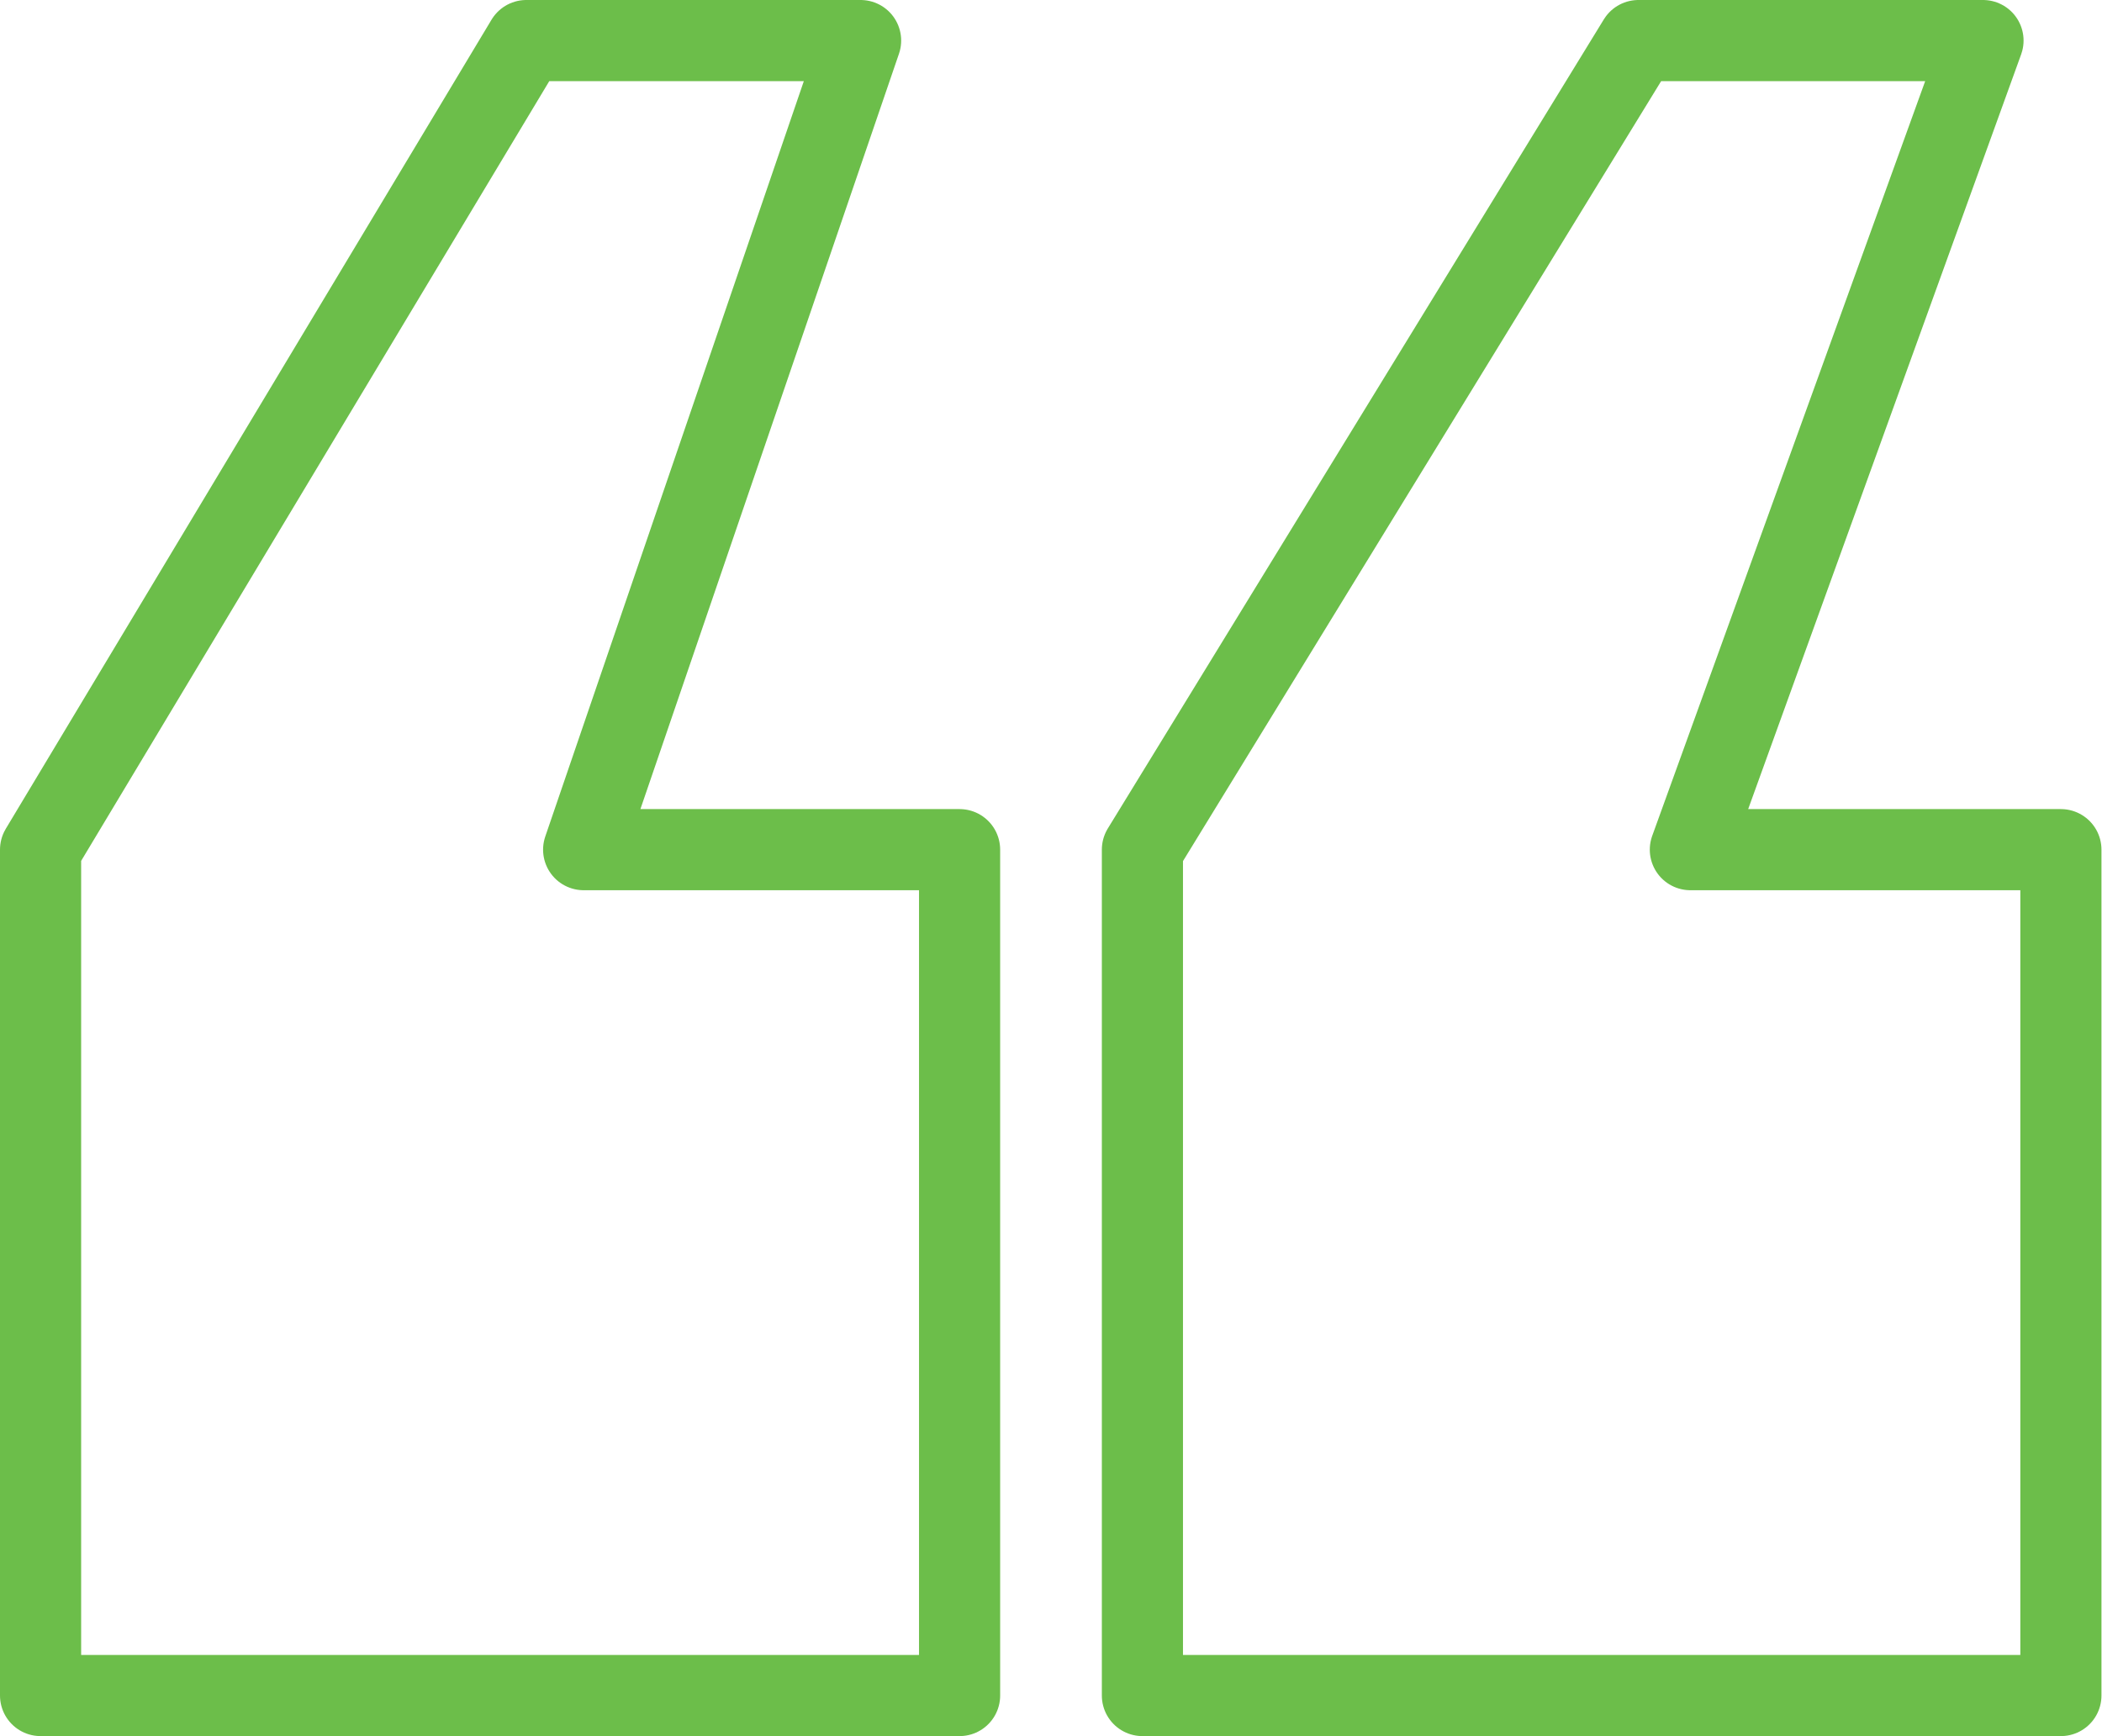 <?xml version="1.0" encoding="utf-8"?>
<!-- Generator: Adobe Illustrator 27.9.0, SVG Export Plug-In . SVG Version: 6.00 Build 0)  -->
<svg version="1.1" id="Layer_1" xmlns="http://www.w3.org/2000/svg" xmlns:xlink="http://www.w3.org/1999/xlink" x="0px" y="0px"
	 viewBox="0 0 388.6 321" style="enable-background:new 0 0 388.6 321;" xml:space="preserve">
<style type="text/css">
	.st0{fill:none;stroke:#6CBE4A;stroke-width:15;stroke-linejoin:round;stroke-miterlimit:10;}
</style>
<path class="st0" d="M7.5,313.5V157.1L97.3,7.5h61.8l-51.2,149.6h69.5v156.4H7.5z M211.2,313.5V157.1L302.9,7.5h63.7l-54.1,149.6
	h68.5v156.4H211.2z"/>
</svg>
